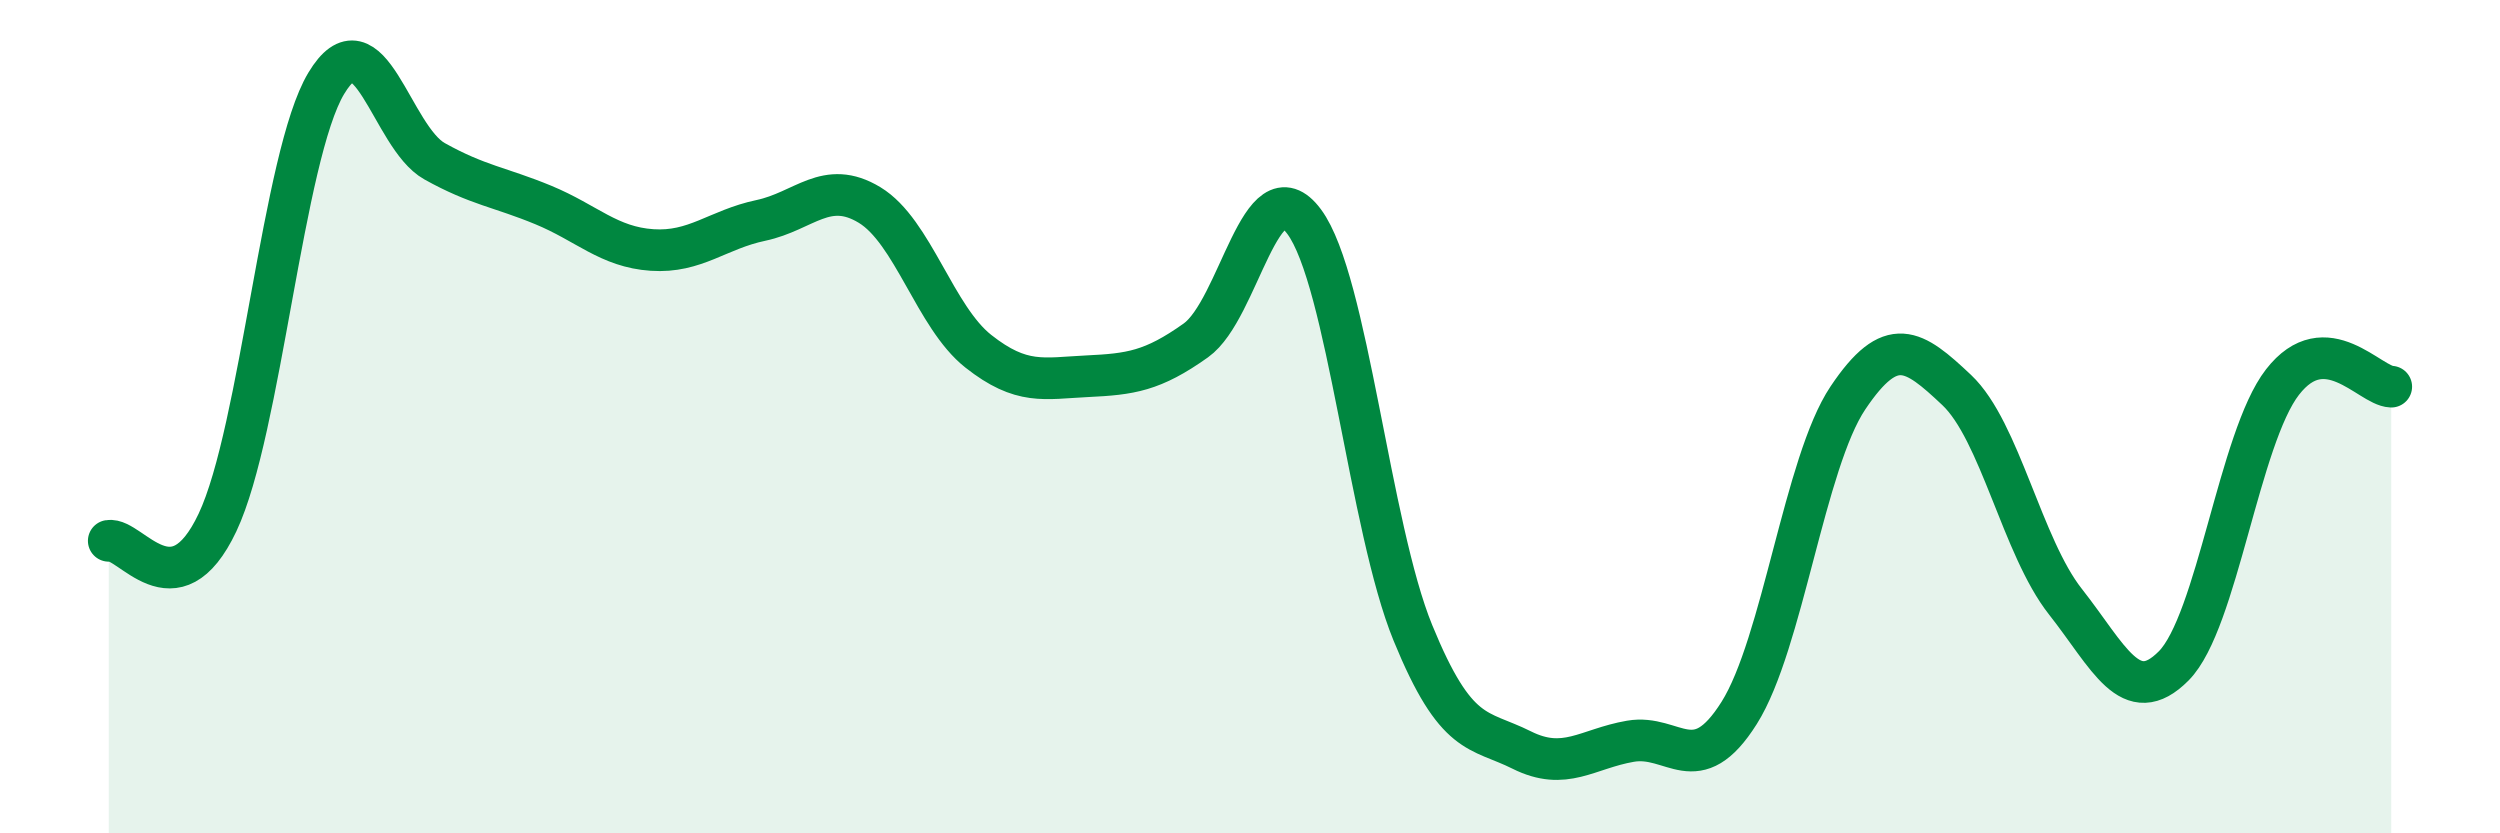 
    <svg width="60" height="20" viewBox="0 0 60 20" xmlns="http://www.w3.org/2000/svg">
      <path
        d="M 2.61,12.98 C 3.13,12.89 4.18,14.74 5.22,12.54 C 6.26,10.34 6.79,3.73 7.83,2 C 8.87,0.27 9.39,3.29 10.43,3.87 C 11.47,4.45 12,4.49 13.04,4.92 C 14.08,5.35 14.61,5.93 15.65,6 C 16.69,6.07 17.22,5.51 18.26,5.29 C 19.3,5.07 19.83,4.29 20.87,4.92 C 21.91,5.55 22.44,7.61 23.48,8.43 C 24.52,9.25 25.05,9.08 26.09,9.03 C 27.13,8.98 27.66,8.91 28.7,8.17 C 29.74,7.43 30.26,3.92 31.3,5.32 C 32.34,6.72 32.87,12.65 33.91,15.19 C 34.95,17.73 35.48,17.48 36.52,18 C 37.56,18.52 38.09,17.97 39.13,17.79 C 40.17,17.61 40.7,18.76 41.74,17.11 C 42.78,15.46 43.31,11.1 44.35,9.55 C 45.39,8 45.92,8.38 46.96,9.36 C 48,10.34 48.53,13.12 49.57,14.44 C 50.61,15.76 51.13,17.03 52.17,15.98 C 53.21,14.93 53.74,10.51 54.78,9.17 C 55.82,7.83 56.87,9.26 57.39,9.28L57.39 20L2.61 20Z"
        fill="#008740"
        opacity="0.1"
        stroke-linecap="round"
        stroke-linejoin="round"
      />
      <path
        d="M 2.61,12.98 C 3.13,12.89 4.18,14.74 5.22,12.54 C 6.26,10.34 6.79,3.73 7.83,2 C 8.87,0.27 9.39,3.29 10.43,3.87 C 11.47,4.45 12,4.49 13.04,4.92 C 14.08,5.35 14.61,5.93 15.65,6 C 16.69,6.07 17.22,5.51 18.26,5.29 C 19.3,5.07 19.83,4.29 20.87,4.92 C 21.91,5.55 22.44,7.61 23.48,8.43 C 24.52,9.25 25.05,9.08 26.09,9.03 C 27.13,8.98 27.66,8.91 28.7,8.17 C 29.74,7.43 30.26,3.92 31.3,5.32 C 32.34,6.72 32.87,12.65 33.91,15.19 C 34.95,17.73 35.48,17.48 36.52,18 C 37.56,18.52 38.09,17.97 39.13,17.79 C 40.17,17.61 40.7,18.76 41.74,17.11 C 42.78,15.46 43.31,11.1 44.35,9.55 C 45.39,8 45.92,8.38 46.96,9.36 C 48,10.34 48.53,13.12 49.57,14.44 C 50.61,15.76 51.13,17.03 52.17,15.98 C 53.21,14.93 53.74,10.51 54.78,9.17 C 55.82,7.83 56.87,9.26 57.39,9.28"
        stroke="#008740"
        stroke-width="1"
        fill="none"
        stroke-linecap="round"
        stroke-linejoin="round"
      />
    </svg>
  